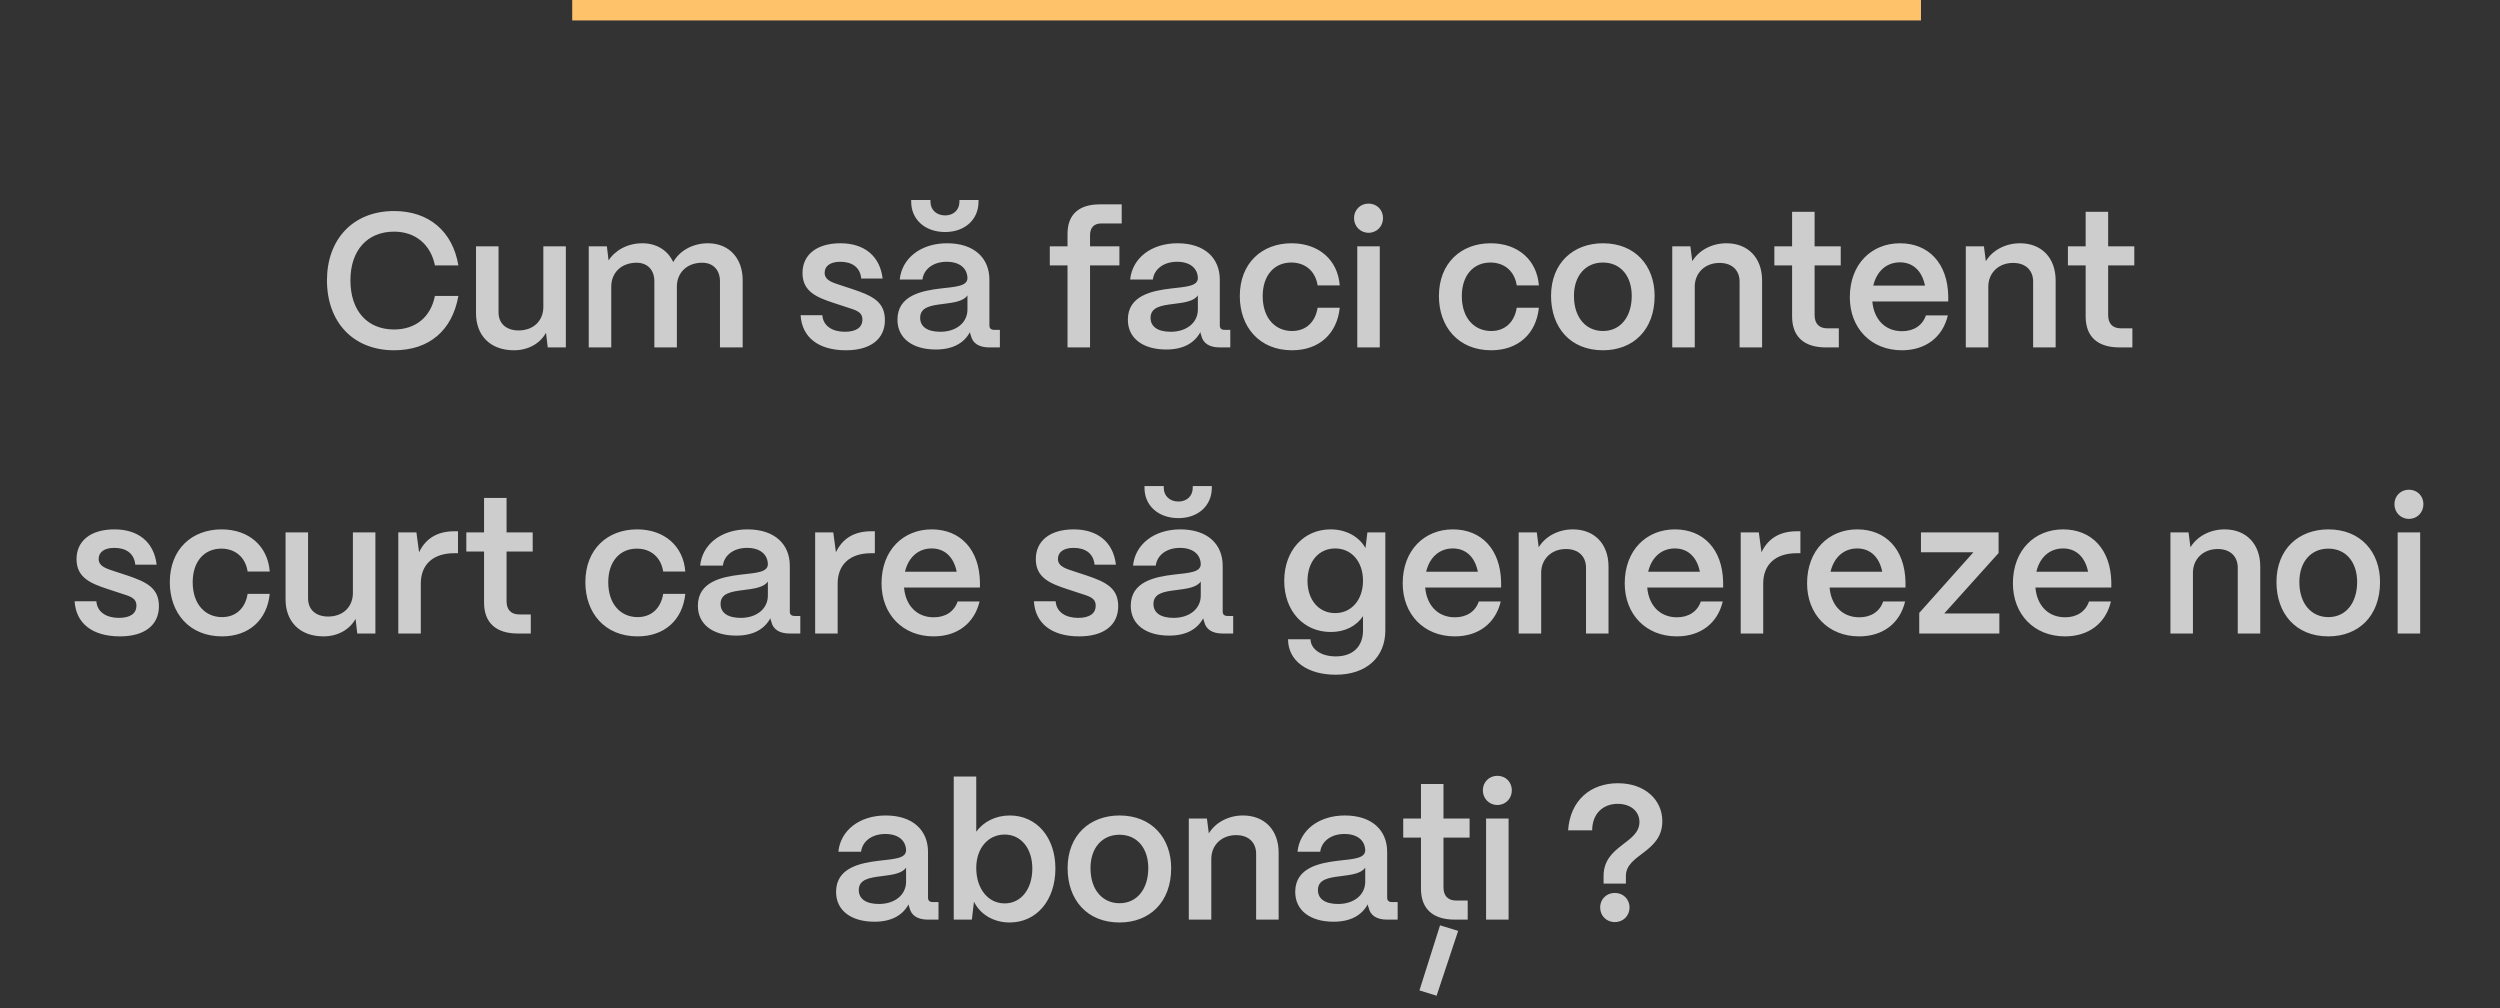 <?xml version="1.0" encoding="UTF-8"?> <svg xmlns="http://www.w3.org/2000/svg" width="367" height="148" viewBox="0 0 367 148" fill="none"><rect x="0" y="0" width="367" height="148" fill="#333333" stroke="none"/><path d="M57.854 51.42C51.834 51.42 47.998 47.276 47.998 41.144C47.998 35.208 51.75 30.98 57.854 30.98C62.95 30.98 66.45 33.948 67.29 38.96H63.846C63.23 35.88 60.962 34.004 57.854 34.004C53.906 34.004 51.442 36.776 51.442 41.144C51.442 45.624 53.906 48.368 57.854 48.368C61.018 48.368 63.23 46.548 63.846 43.44H67.29C66.394 48.536 62.978 51.42 57.854 51.42ZM75.451 51.42C71.923 51.42 69.879 49.208 69.879 45.988V36.16H73.183V45.848C73.183 47.528 74.359 48.508 76.123 48.508C78.391 48.508 79.735 47.024 79.763 45.12V36.16H83.067V51H80.407L80.155 48.844C79.287 50.44 77.523 51.42 75.451 51.42ZM89.732 51H86.428V36.16H89.088L89.34 38.232C90.264 36.776 92.084 35.712 94.296 35.712C96.424 35.712 98.048 36.776 98.832 38.484C99.672 36.916 101.576 35.712 103.928 35.712C107.036 35.712 109.024 37.924 109.024 41.116V51H105.692V41.284C105.692 39.632 104.684 38.568 103.088 38.568C100.82 38.568 99.392 40.052 99.364 42.012V51H96.06V41.284C96.06 39.632 95.052 38.568 93.456 38.568C91.188 38.568 89.76 40.052 89.732 42.012V51ZM124.192 51.42C120.132 51.42 117.724 49.516 117.528 46.268H120.72C120.832 47.864 122.204 48.704 124.024 48.704C125.704 48.704 126.6 48.06 126.6 46.912C126.6 45.764 125.648 45.54 124.36 45.12L122.4 44.476C119.936 43.664 117.808 42.824 117.808 40.08C117.808 37.448 119.824 35.712 123.38 35.712C126.824 35.712 129.176 37.532 129.568 40.892H126.432C126.264 39.212 125.06 38.428 123.352 38.428C121.896 38.428 121.056 39.044 121.056 40.052C121.056 41.2 122.344 41.508 123.408 41.872L125.2 42.46C128.14 43.44 129.904 44.336 129.904 46.996C129.904 49.74 127.832 51.42 124.192 51.42ZM138.747 34.06C135.807 34.06 133.763 32.24 133.763 29.608V29.356H136.591V29.608C136.591 30.812 137.487 31.624 138.747 31.624C139.979 31.624 140.847 30.812 140.847 29.608V29.356H143.647V29.608C143.647 32.24 141.631 34.06 138.747 34.06ZM137.375 51.308C133.959 51.308 131.719 49.656 131.747 46.884C131.775 43.412 135.219 42.684 138.103 42.348C140.343 42.096 141.995 42.012 142.023 40.836C141.995 39.38 140.875 38.428 138.971 38.428C137.011 38.428 135.611 39.492 135.415 41.032H132.083C132.391 37.896 135.191 35.712 139.027 35.712C143.031 35.712 145.243 37.896 145.243 41.06V47.78C145.243 48.2 145.467 48.424 145.971 48.424H146.783V51H145.215C143.703 51 142.779 50.384 142.527 49.264C142.471 49.124 142.415 48.928 142.387 48.76C141.519 50.356 139.895 51.308 137.375 51.308ZM138.047 48.704C140.315 48.704 142.023 47.416 142.023 45.428V43.356C141.463 44.224 140.035 44.42 138.467 44.616C136.619 44.84 135.079 45.092 135.079 46.66C135.079 47.948 136.115 48.704 138.047 48.704ZM160.017 51H156.713V38.96H154.109V36.16H156.713V34.312C156.713 31.512 158.365 30 161.445 30H164.665V32.8H161.669C160.605 32.8 160.017 33.416 160.017 34.536V36.16H164.329V38.96H160.017V51ZM171.199 51.308C167.783 51.308 165.543 49.656 165.571 46.884C165.599 43.412 169.043 42.684 171.927 42.348C174.167 42.096 175.819 42.012 175.847 40.836C175.819 39.38 174.699 38.428 172.795 38.428C170.835 38.428 169.435 39.492 169.239 41.032H165.907C166.215 37.896 169.015 35.712 172.851 35.712C176.855 35.712 179.067 37.896 179.067 41.06V47.78C179.067 48.2 179.291 48.424 179.795 48.424H180.607V51H179.039C177.527 51 176.603 50.384 176.351 49.264C176.295 49.124 176.239 48.928 176.211 48.76C175.343 50.356 173.719 51.308 171.199 51.308ZM171.871 48.704C174.139 48.704 175.847 47.416 175.847 45.428V43.356C175.287 44.224 173.859 44.42 172.291 44.616C170.443 44.84 168.903 45.092 168.903 46.66C168.903 47.948 169.939 48.704 171.871 48.704ZM189.675 51.42C184.831 51.42 182.003 47.948 182.003 43.468C182.003 38.596 185.279 35.712 189.591 35.712C193.651 35.712 196.395 38.204 196.675 41.9H193.427C193.119 39.856 191.663 38.54 189.563 38.54C187.043 38.54 185.363 40.444 185.363 43.468C185.363 46.716 187.211 48.592 189.675 48.592C191.691 48.592 193.091 47.304 193.427 45.176H196.675C196.283 49.012 193.623 51.42 189.675 51.42ZM200.9 34.172C199.696 34.172 198.772 33.22 198.772 32.016C198.772 30.812 199.696 29.888 200.9 29.888C202.132 29.888 203.028 30.812 203.028 32.016C203.028 33.22 202.132 34.172 200.9 34.172ZM202.552 51H199.248V36.16H202.552V51ZM218.906 51.42C214.062 51.42 211.234 47.948 211.234 43.468C211.234 38.596 214.51 35.712 218.822 35.712C222.882 35.712 225.626 38.204 225.906 41.9H222.658C222.35 39.856 220.894 38.54 218.794 38.54C216.274 38.54 214.594 40.444 214.594 43.468C214.594 46.716 216.442 48.592 218.906 48.592C220.922 48.592 222.322 47.304 222.658 45.176H225.906C225.514 49.012 222.854 51.42 218.906 51.42ZM235.311 51.42C230.495 51.42 227.695 48.032 227.695 43.44C227.695 38.596 230.971 35.712 235.311 35.712C240.099 35.712 242.899 39.072 242.899 43.44C242.899 48.452 239.735 51.42 235.311 51.42ZM235.311 48.592C237.971 48.592 239.539 46.408 239.539 43.44C239.539 40.5 237.887 38.54 235.311 38.54C232.735 38.54 231.055 40.5 231.055 43.44C231.055 46.688 232.875 48.592 235.311 48.592ZM248.791 51H245.487V36.16H248.147L248.427 38.344C249.351 36.804 251.227 35.712 253.439 35.712C256.603 35.712 258.675 37.84 258.675 41.172V51H255.371V41.34C255.371 39.688 254.279 38.596 252.431 38.596C250.275 38.596 248.819 40.08 248.791 42.012V51ZM269.94 51H268.036C264.816 51 263.08 49.404 263.08 46.464V38.96H260.476V36.16H263.08V31.092H266.384V36.16H270.22V38.96H266.384V46.24C266.384 47.5 267.028 48.2 268.26 48.2H269.94V51ZM279.198 51.42C274.662 51.42 271.554 48.172 271.554 43.636C271.554 38.736 274.774 35.712 278.918 35.712C283.118 35.712 285.918 38.652 286.002 43.468V44.252H274.858C275.082 46.856 276.706 48.62 279.226 48.62C280.934 48.62 282.222 47.78 282.726 46.296H285.946C285.19 49.488 282.698 51.42 279.198 51.42ZM274.998 41.928H282.586C282.166 39.8 280.85 38.512 278.918 38.512C276.958 38.512 275.502 39.8 274.998 41.928ZM291.884 51H288.58V36.16H291.24L291.52 38.344C292.444 36.804 294.32 35.712 296.532 35.712C299.696 35.712 301.768 37.84 301.768 41.172V51H298.464V41.34C298.464 39.688 297.372 38.596 295.524 38.596C293.368 38.596 291.912 40.08 291.884 42.012V51ZM313.034 51H311.13C307.91 51 306.174 49.404 306.174 46.464V38.96H303.57V36.16H306.174V31.092H309.478V36.16H313.314V38.96H309.478V46.24C309.478 47.5 310.122 48.2 311.354 48.2H313.034V51ZM17.619 93.42C13.559 93.42 11.151 91.516 10.955 88.268H14.147C14.259 89.864 15.631 90.704 17.451 90.704C19.131 90.704 20.027 90.06 20.027 88.912C20.027 87.764 19.075 87.54 17.787 87.12L15.827 86.476C13.363 85.664 11.235 84.824 11.235 82.08C11.235 79.448 13.251 77.712 16.807 77.712C20.251 77.712 22.603 79.532 22.995 82.892H19.859C19.691 81.212 18.487 80.428 16.779 80.428C15.323 80.428 14.483 81.044 14.483 82.052C14.483 83.2 15.771 83.508 16.835 83.872L18.627 84.46C21.567 85.44 23.331 86.336 23.331 88.996C23.331 91.74 21.259 93.42 17.619 93.42ZM32.599 93.42C27.755 93.42 24.927 89.948 24.927 85.468C24.927 80.596 28.203 77.712 32.515 77.712C36.575 77.712 39.319 80.204 39.599 83.9H36.351C36.043 81.856 34.587 80.54 32.487 80.54C29.967 80.54 28.287 82.444 28.287 85.468C28.287 88.716 30.135 90.592 32.599 90.592C34.615 90.592 36.015 89.304 36.351 87.176H39.599C39.207 91.012 36.547 93.42 32.599 93.42ZM47.492 93.42C43.964 93.42 41.92 91.208 41.92 87.988V78.16H45.224V87.848C45.224 89.528 46.4 90.508 48.164 90.508C50.432 90.508 51.776 89.024 51.804 87.12V78.16H55.108V93H52.448L52.196 90.844C51.328 92.44 49.564 93.42 47.492 93.42ZM61.773 93H58.469V78.16H61.129L61.521 81.072C62.473 79.056 64.209 77.992 66.673 77.992H67.233V81.212H66.673C63.593 81.212 61.773 82.864 61.773 85.664V93ZM77.919 93H76.015C72.795 93 71.059 91.404 71.059 88.464V80.96H68.455V78.16H71.059V73.092H74.363V78.16H78.199V80.96H74.363V88.24C74.363 89.5 75.007 90.2 76.239 90.2H77.919V93ZM93.603 93.42C88.759 93.42 85.931 89.948 85.931 85.468C85.931 80.596 89.207 77.712 93.519 77.712C97.579 77.712 100.323 80.204 100.603 83.9H97.355C97.047 81.856 95.591 80.54 93.491 80.54C90.971 80.54 89.291 82.444 89.291 85.468C89.291 88.716 91.139 90.592 93.603 90.592C95.619 90.592 97.019 89.304 97.355 87.176H100.603C100.211 91.012 97.551 93.42 93.603 93.42ZM108.076 93.308C104.66 93.308 102.42 91.656 102.448 88.884C102.476 85.412 105.92 84.684 108.804 84.348C111.044 84.096 112.696 84.012 112.724 82.836C112.696 81.38 111.576 80.428 109.672 80.428C107.712 80.428 106.312 81.492 106.116 83.032H102.784C103.092 79.896 105.892 77.712 109.728 77.712C113.732 77.712 115.944 79.896 115.944 83.06V89.78C115.944 90.2 116.168 90.424 116.672 90.424H117.484V93H115.916C114.404 93 113.48 92.384 113.228 91.264C113.172 91.124 113.116 90.928 113.088 90.76C112.22 92.356 110.596 93.308 108.076 93.308ZM108.748 90.704C111.016 90.704 112.724 89.416 112.724 87.428V85.356C112.164 86.224 110.736 86.42 109.168 86.616C107.32 86.84 105.78 87.092 105.78 88.66C105.78 89.948 106.816 90.704 108.748 90.704ZM122.968 93H119.664V78.16H122.324L122.716 81.072C123.668 79.056 125.404 77.992 127.868 77.992H128.428V81.212H127.868C124.788 81.212 122.968 82.864 122.968 85.664V93ZM137.052 93.42C132.516 93.42 129.408 90.172 129.408 85.636C129.408 80.736 132.628 77.712 136.772 77.712C140.972 77.712 143.772 80.652 143.856 85.468V86.252H132.712C132.936 88.856 134.56 90.62 137.08 90.62C138.788 90.62 140.076 89.78 140.58 88.296H143.8C143.044 91.488 140.552 93.42 137.052 93.42ZM132.852 83.928H140.44C140.02 81.8 138.704 80.512 136.772 80.512C134.812 80.512 133.356 81.8 132.852 83.928ZM158.44 93.42C154.38 93.42 151.972 91.516 151.776 88.268H154.968C155.08 89.864 156.452 90.704 158.272 90.704C159.952 90.704 160.848 90.06 160.848 88.912C160.848 87.764 159.896 87.54 158.608 87.12L156.648 86.476C154.184 85.664 152.056 84.824 152.056 82.08C152.056 79.448 154.072 77.712 157.628 77.712C161.072 77.712 163.424 79.532 163.816 82.892H160.68C160.512 81.212 159.308 80.428 157.6 80.428C156.144 80.428 155.304 81.044 155.304 82.052C155.304 83.2 156.592 83.508 157.656 83.872L159.448 84.46C162.388 85.44 164.152 86.336 164.152 88.996C164.152 91.74 162.08 93.42 158.44 93.42ZM172.995 76.06C170.055 76.06 168.011 74.24 168.011 71.608V71.356H170.839V71.608C170.839 72.812 171.735 73.624 172.995 73.624C174.227 73.624 175.095 72.812 175.095 71.608V71.356H177.895V71.608C177.895 74.24 175.879 76.06 172.995 76.06ZM171.623 93.308C168.207 93.308 165.967 91.656 165.995 88.884C166.023 85.412 169.467 84.684 172.351 84.348C174.591 84.096 176.243 84.012 176.271 82.836C176.243 81.38 175.123 80.428 173.219 80.428C171.259 80.428 169.859 81.492 169.663 83.032H166.331C166.639 79.896 169.439 77.712 173.275 77.712C177.279 77.712 179.491 79.896 179.491 83.06V89.78C179.491 90.2 179.715 90.424 180.219 90.424H181.031V93H179.463C177.951 93 177.027 92.384 176.775 91.264C176.719 91.124 176.663 90.928 176.635 90.76C175.767 92.356 174.143 93.308 171.623 93.308ZM172.295 90.704C174.563 90.704 176.271 89.416 176.271 87.428V85.356C175.711 86.224 174.283 86.42 172.715 86.616C170.867 86.84 169.327 87.092 169.327 88.66C169.327 89.948 170.363 90.704 172.295 90.704ZM196.085 99.048C191.941 99.048 189.085 97.032 189.085 93.84H192.389C192.389 95.24 193.873 96.36 196.085 96.36C198.717 96.36 200.089 94.792 200.089 92.552V90.452C199.137 91.88 197.485 92.776 195.357 92.776C191.381 92.776 188.525 89.696 188.525 85.272C188.525 80.82 191.381 77.712 195.329 77.712C197.653 77.712 199.529 78.804 200.453 80.456L200.733 78.16H203.365V92.552C203.365 96.472 200.593 99.048 196.085 99.048ZM196.001 90.004C198.409 90.004 200.089 88.044 200.089 85.244C200.089 82.444 198.409 80.512 196.001 80.512C193.593 80.512 191.941 82.444 191.941 85.272C191.941 88.072 193.593 90.004 196.001 90.004ZM213.56 93.42C209.024 93.42 205.916 90.172 205.916 85.636C205.916 80.736 209.136 77.712 213.28 77.712C217.48 77.712 220.28 80.652 220.364 85.468V86.252H209.22C209.444 88.856 211.068 90.62 213.588 90.62C215.296 90.62 216.584 89.78 217.088 88.296H220.308C219.552 91.488 217.06 93.42 213.56 93.42ZM209.36 83.928H216.948C216.528 81.8 215.212 80.512 213.28 80.512C211.32 80.512 209.864 81.8 209.36 83.928ZM226.246 93H222.942V78.16H225.602L225.882 80.344C226.806 78.804 228.682 77.712 230.894 77.712C234.058 77.712 236.13 79.84 236.13 83.172V93H232.826V83.34C232.826 81.688 231.734 80.596 229.886 80.596C227.73 80.596 226.274 82.08 226.246 84.012V93ZM246.153 93.42C241.617 93.42 238.509 90.172 238.509 85.636C238.509 80.736 241.729 77.712 245.873 77.712C250.073 77.712 252.873 80.652 252.957 85.468V86.252H241.813C242.037 88.856 243.661 90.62 246.181 90.62C247.889 90.62 249.177 89.78 249.681 88.296H252.901C252.145 91.488 249.653 93.42 246.153 93.42ZM241.953 83.928H249.541C249.121 81.8 247.805 80.512 245.873 80.512C243.913 80.512 242.457 81.8 241.953 83.928ZM258.839 93H255.535V78.16H258.195L258.587 81.072C259.539 79.056 261.275 77.992 263.739 77.992H264.299V81.212H263.739C260.659 81.212 258.839 82.864 258.839 85.664V93ZM272.923 93.42C268.387 93.42 265.279 90.172 265.279 85.636C265.279 80.736 268.499 77.712 272.643 77.712C276.843 77.712 279.643 80.652 279.727 85.468V86.252H268.583C268.807 88.856 270.431 90.62 272.951 90.62C274.659 90.62 275.947 89.78 276.451 88.296H279.671C278.915 91.488 276.423 93.42 272.923 93.42ZM268.723 83.928H276.311C275.891 81.8 274.575 80.512 272.643 80.512C270.683 80.512 269.227 81.8 268.723 83.928ZM293.505 93H281.745V89.976L289.697 81.072H281.997V78.16H293.393V81.184L285.413 90.06H293.505V93ZM303.138 93.42C298.602 93.42 295.494 90.172 295.494 85.636C295.494 80.736 298.714 77.712 302.858 77.712C307.058 77.712 309.858 80.652 309.942 85.468V86.252H298.798C299.022 88.856 300.646 90.62 303.166 90.62C304.874 90.62 306.162 89.78 306.666 88.296H309.886C309.13 91.488 306.638 93.42 303.138 93.42ZM298.938 83.928H306.526C306.106 81.8 304.79 80.512 302.858 80.512C300.898 80.512 299.442 81.8 298.938 83.928ZM321.922 93H318.618V78.16H321.278L321.558 80.344C322.482 78.804 324.358 77.712 326.57 77.712C329.734 77.712 331.806 79.84 331.806 83.172V93H328.502V83.34C328.502 81.688 327.41 80.596 325.562 80.596C323.406 80.596 321.95 82.08 321.922 84.012V93ZM341.801 93.42C336.985 93.42 334.185 90.032 334.185 85.44C334.185 80.596 337.461 77.712 341.801 77.712C346.589 77.712 349.389 81.072 349.389 85.44C349.389 90.452 346.225 93.42 341.801 93.42ZM341.801 90.592C344.461 90.592 346.029 88.408 346.029 85.44C346.029 82.5 344.377 80.54 341.801 80.54C339.225 80.54 337.545 82.5 337.545 85.44C337.545 88.688 339.365 90.592 341.801 90.592ZM353.629 76.172C352.425 76.172 351.501 75.22 351.501 74.016C351.501 72.812 352.425 71.888 353.629 71.888C354.861 71.888 355.757 72.812 355.757 74.016C355.757 75.22 354.861 76.172 353.629 76.172ZM355.281 93H351.977V78.16H355.281V93ZM128.365 135.308C124.949 135.308 122.709 133.656 122.737 130.884C122.765 127.412 126.209 126.684 129.093 126.348C131.333 126.096 132.985 126.012 133.013 124.836C132.985 123.38 131.865 122.428 129.961 122.428C128.001 122.428 126.601 123.492 126.405 125.032H123.073C123.381 121.896 126.181 119.712 130.017 119.712C134.021 119.712 136.233 121.896 136.233 125.06V131.78C136.233 132.2 136.457 132.424 136.961 132.424H137.773V135H136.205C134.693 135 133.769 134.384 133.517 133.264C133.461 133.124 133.405 132.928 133.377 132.76C132.509 134.356 130.885 135.308 128.365 135.308ZM129.037 132.704C131.305 132.704 133.013 131.416 133.013 129.428V127.356C132.453 128.224 131.025 128.42 129.457 128.616C127.609 128.84 126.069 129.092 126.069 130.66C126.069 131.948 127.105 132.704 129.037 132.704ZM148.213 135.42C145.861 135.42 143.901 134.244 142.977 132.368L142.669 135H140.009V114H143.313V122.092C144.377 120.636 146.141 119.712 148.241 119.712C152.161 119.712 154.933 122.904 154.933 127.496C154.933 132.172 152.161 135.42 148.213 135.42ZM147.485 132.62C149.893 132.62 151.545 130.52 151.545 127.496C151.545 124.556 149.893 122.512 147.485 122.512C145.049 122.512 143.313 124.528 143.313 127.412C143.313 130.464 145.049 132.62 147.485 132.62ZM164.34 135.42C159.524 135.42 156.724 132.032 156.724 127.44C156.724 122.596 160 119.712 164.34 119.712C169.128 119.712 171.928 123.072 171.928 127.44C171.928 132.452 168.764 135.42 164.34 135.42ZM164.34 132.592C167 132.592 168.568 130.408 168.568 127.44C168.568 124.5 166.916 122.54 164.34 122.54C161.764 122.54 160.084 124.5 160.084 127.44C160.084 130.688 161.904 132.592 164.34 132.592ZM177.82 135H174.516V120.16H177.176L177.456 122.344C178.38 120.804 180.256 119.712 182.468 119.712C185.632 119.712 187.704 121.84 187.704 125.172V135H184.4V125.34C184.4 123.688 183.308 122.596 181.46 122.596C179.304 122.596 177.848 124.08 177.82 126.012V135ZM195.768 135.308C192.352 135.308 190.111 133.656 190.14 130.884C190.168 127.412 193.612 126.684 196.496 126.348C198.736 126.096 200.388 126.012 200.416 124.836C200.388 123.38 199.268 122.428 197.364 122.428C195.404 122.428 194.004 123.492 193.808 125.032H190.476C190.784 121.896 193.584 119.712 197.419 119.712C201.424 119.712 203.636 121.896 203.636 125.06V131.78C203.636 132.2 203.86 132.424 204.364 132.424H205.176V135H203.608C202.096 135 201.172 134.384 200.92 133.264C200.864 133.124 200.808 132.928 200.78 132.76C199.912 134.356 198.288 135.308 195.768 135.308ZM196.44 132.704C198.708 132.704 200.416 131.416 200.416 129.428V127.356C199.856 128.224 198.428 128.42 196.86 128.616C195.012 128.84 193.472 129.092 193.472 130.66C193.472 131.948 194.508 132.704 196.44 132.704ZM215.458 135H213.554C210.334 135 208.598 133.404 208.598 130.464V122.96H205.994V120.16H208.598V115.092H211.902V120.16H215.738V122.96H211.902V130.24C211.902 131.5 212.546 132.2 213.778 132.2H215.458V135ZM214.058 136.652L210.894 146.172L208.374 145.388L211.398 135.84L214.058 136.652ZM219.809 118.172C218.605 118.172 217.681 117.22 217.681 116.016C217.681 114.812 218.605 113.888 219.809 113.888C221.041 113.888 221.937 114.812 221.937 116.016C221.937 117.22 221.041 118.172 219.809 118.172ZM221.461 135H218.157V120.16H221.461V135ZM238.682 129.708H235.406V128.588C235.406 124.08 240.67 123.828 240.67 120.664C240.67 119.152 239.438 118.004 237.478 118.004C235.378 118.004 233.754 119.376 233.726 121.896H230.198C230.506 117.472 233.502 114.98 237.506 114.98C241.51 114.98 244.03 117.444 244.03 120.552C244.03 125.172 238.682 125.368 238.682 128.588V129.708ZM237.058 135.364C235.826 135.364 234.902 134.44 234.902 133.208C234.902 132.004 235.826 131.08 237.058 131.08C238.29 131.08 239.214 132.004 239.214 133.208C239.214 134.44 238.29 135.364 237.058 135.364Z" fill="#F3F3F3" fill-opacity="0.8"></path><line x1="282" y1="1.5" x2="84" y2="1.5" stroke="#FDC26A" stroke-width="3"></line></svg> 